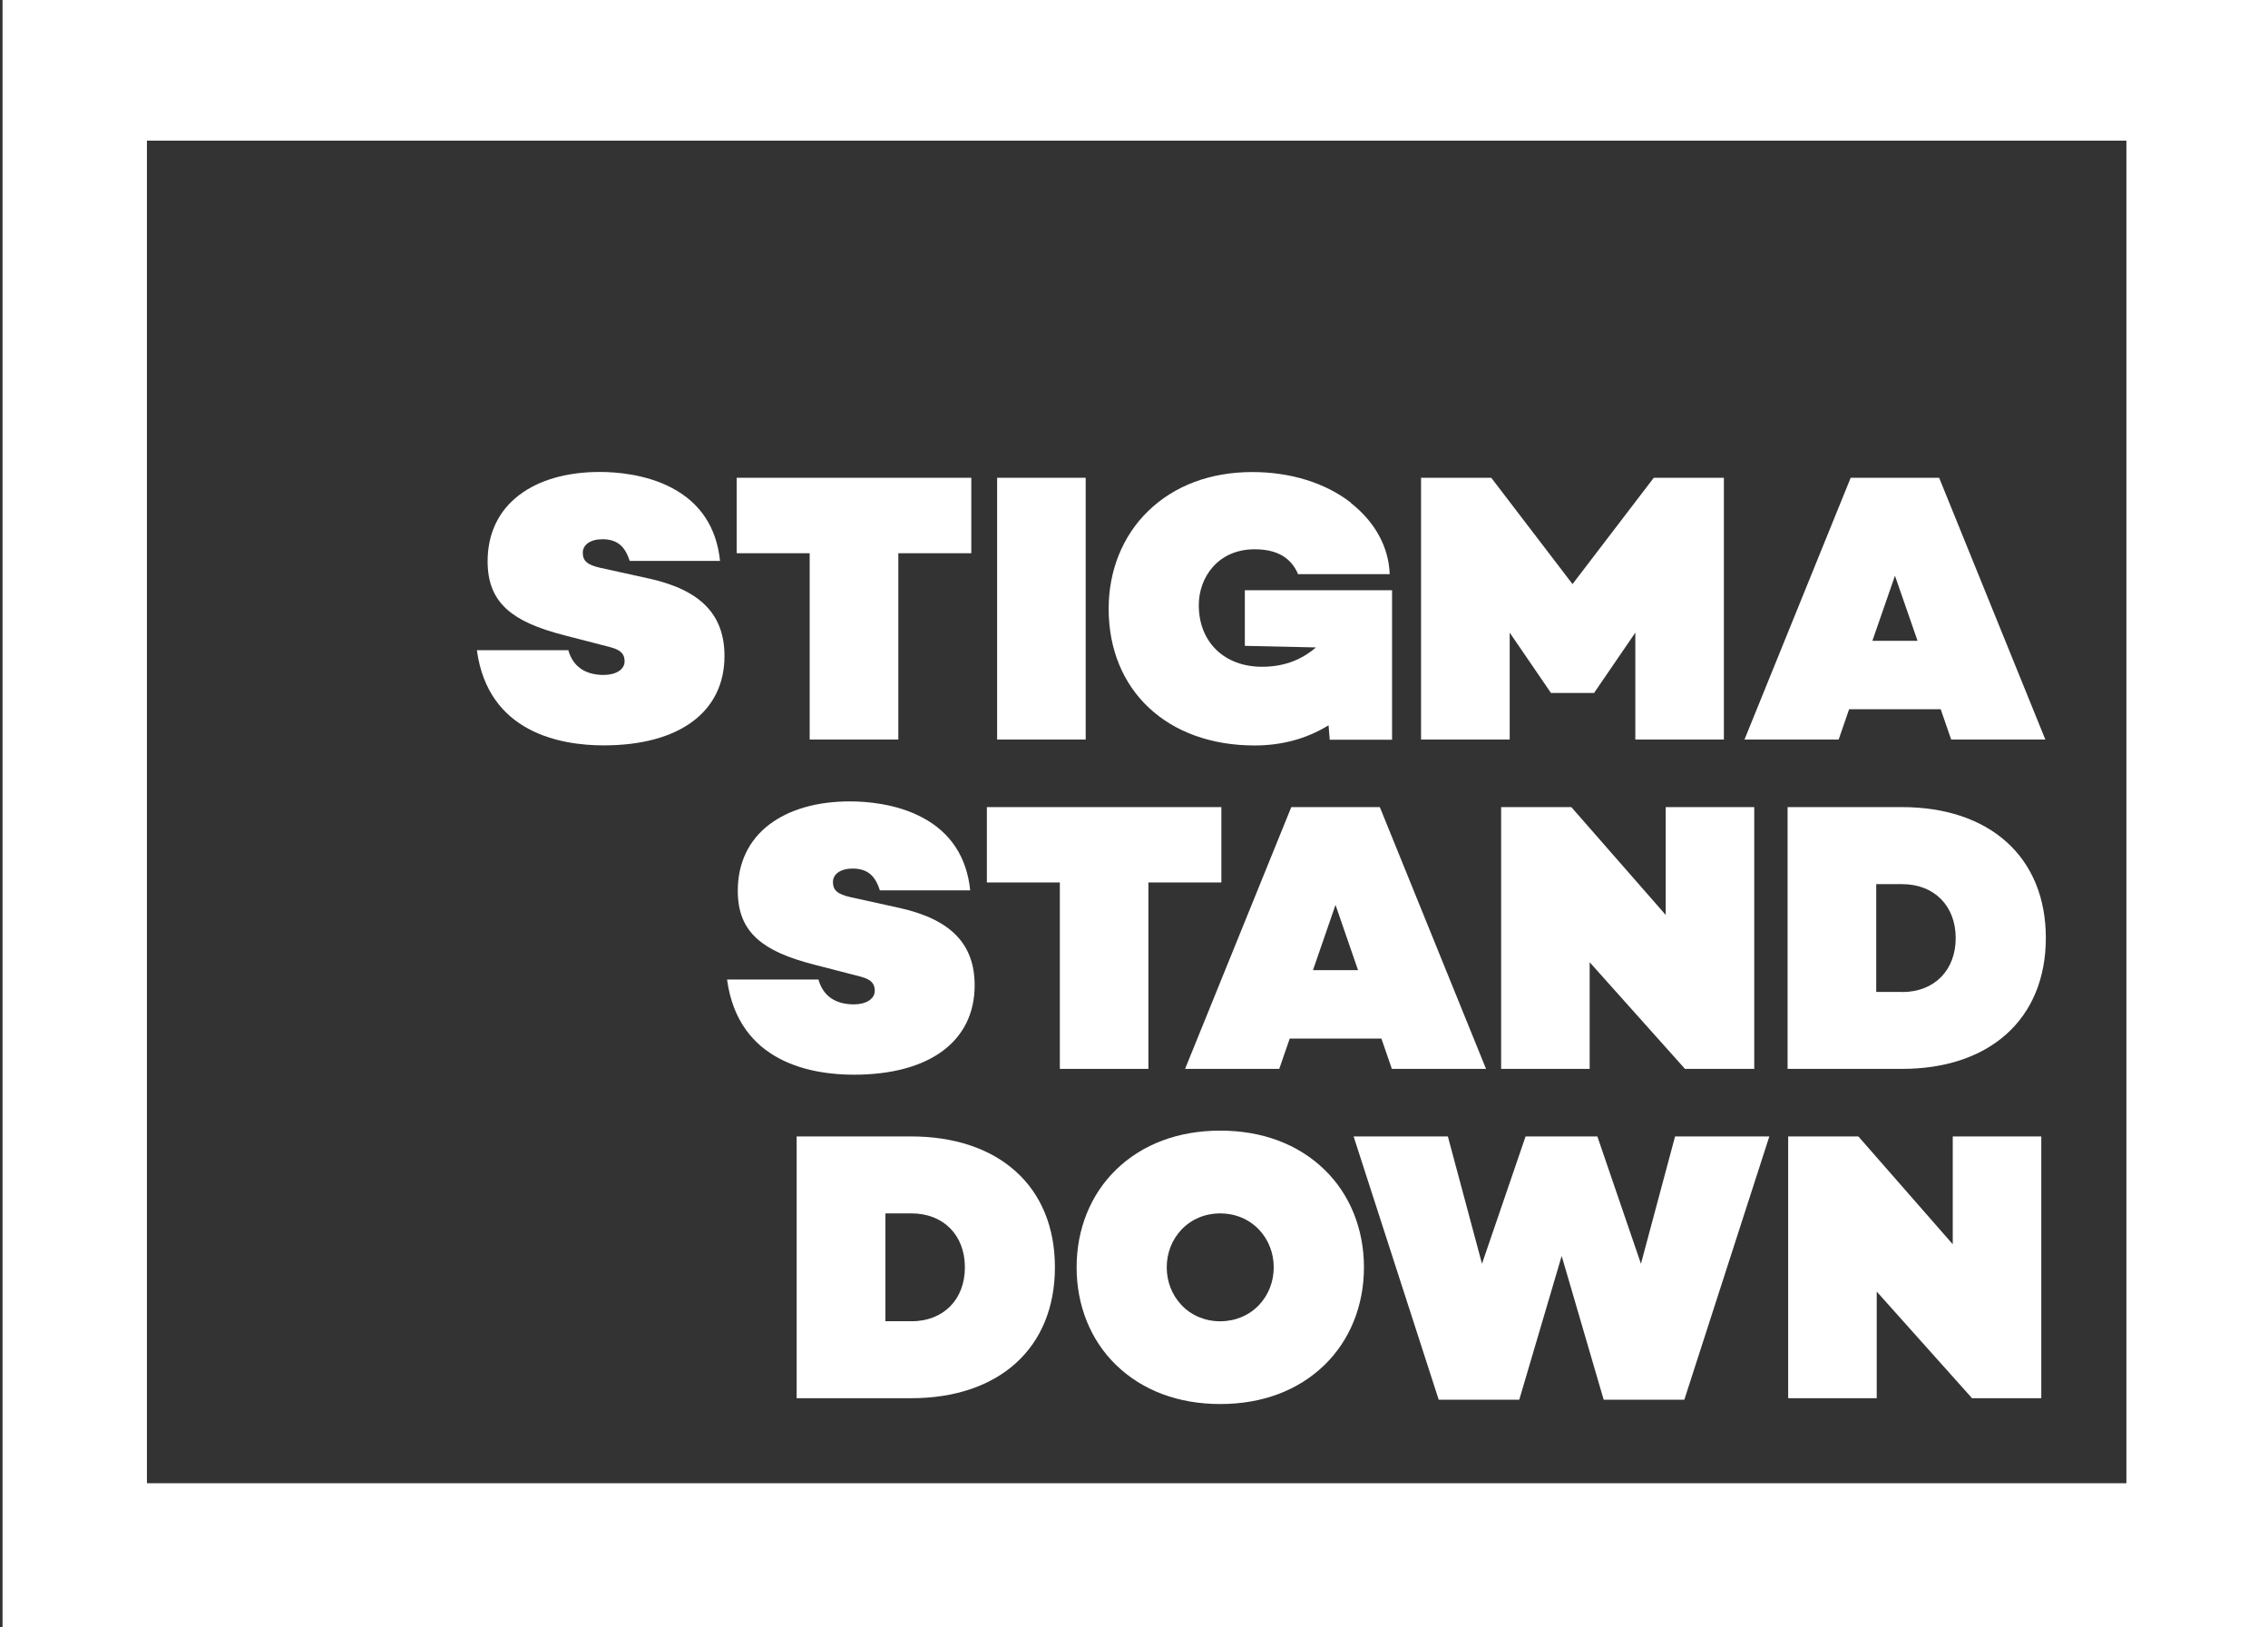 <?xml version="1.0" encoding="UTF-8"?>
<svg id="Layer_1" xmlns="http://www.w3.org/2000/svg" version="1.1" viewBox="0 0 230 165">
  <rect x="0" y="0" width="230" height="165" fill="#333333" stroke="none"/>
  <!-- Generator: Adobe Illustrator 29.6.1, SVG Export Plug-In . SVG Version: 2.1.1 Build 9)  -->
  <defs>
    <style>
      .st0 {
        fill: #fff;
      }
    </style>
  </defs>
  <path class="st0" d="M.26,165.01h230V-.38H.26v165.39ZM14.9,14.26h200.74v136.12H14.9V14.26Z"/>
  <g>
    <path class="st0" d="M57.61,65.92h-9.25c1.14,8.4,8.54,9.65,12.86,9.65,7.67,0,12.25-3.39,12.25-9.06,0-4.19-2.41-6.68-7.59-7.84l-5-1.1c-1.32-.3-1.78-.7-1.78-1.53s.8-1.37,2-1.37c1.77,0,2.38,1.05,2.76,2.2h9.16c-.35-3.38-1.99-5.87-4.86-7.39-2.67-1.42-5.74-1.63-7.33-1.63-3.34,0-6.17.81-8.19,2.35-2.09,1.59-3.19,3.91-3.19,6.71,0,2.13.63,3.68,1.97,4.88,1.23,1.1,3.05,1.91,5.89,2.64l4.57,1.18c1.29.33,1.46.89,1.46,1.45,0,.81-.87,1.37-2.12,1.37-1.89,0-3.13-.87-3.59-2.52h-.02Z"/>
    <polygon class="st0" points="74.71 48.44 74.71 56.09 82.09 56.09 82.11 56.09 82.11 74.98 91.07 74.98 91.1 74.98 91.1 56.09 98.47 56.09 98.5 56.09 98.5 48.44 98.47 48.44 74.71 48.44"/>
    <polygon class="st0" points="110.1 74.98 110.1 48.44 110.08 48.44 101.12 48.44 101.12 74.98 110.08 74.98 110.1 74.98"/>
    <path class="st0" d="M137.01,50.98c-2.58-2.02-6.13-3.12-10.01-3.12-4.25,0-7.9,1.37-10.57,3.96-2.58,2.51-4,6.02-4,9.9,0,8.29,5.95,13.86,14.8,13.86,2.72,0,5.19-.66,7.34-1.95l.16-.09.12,1.46h6.32v-15.16h-14.93v5.64l7.21.16-.24.2c-1.48,1.18-3.19,1.76-5.23,1.76-3.83,0-6.41-2.51-6.41-6.25,0-2.81,1.95-5.66,5.66-5.66,2.24,0,3.68.82,4.41,2.52h9.29c-.09-2.74-1.49-5.29-3.92-7.2Z"/>
    <polygon class="st0" points="151.2 48.44 144.11 48.44 144.11 74.98 153.07 74.98 153.1 74.98 153.1 64.14 157.26 70.22 157.26 70.26 161.66 70.26 161.68 70.26 161.68 70.22 161.7 70.19 165.84 64.14 165.84 74.98 174.8 74.98 174.82 74.98 174.82 48.44 174.8 48.44 167.71 48.44 159.47 59.22 159.38 59.1 151.23 48.44 151.2 48.44"/>
    <path class="st0" d="M196.64,48.44h-8.96l-10.77,26.54h9.55l1.06-3.07h9.29l1.06,3.07h9.55l-10.77-26.54h-.02ZM194.43,64.97h-4.55l2.29-6.6,2.29,6.6h-.02Z"/>
    <path class="st0" d="M86.59,108.96c7.67,0,12.25-3.39,12.25-9.06,0-4.19-2.41-6.68-7.59-7.84l-5-1.1c-1.32-.3-1.78-.7-1.78-1.53s.8-1.37,2-1.37c1.77,0,2.38,1.05,2.76,2.21h9.16c-.35-3.38-1.99-5.87-4.86-7.39-2.67-1.42-5.74-1.63-7.33-1.63-3.34,0-6.17.81-8.19,2.35-2.09,1.59-3.19,3.91-3.19,6.71,0,2.13.63,3.68,1.97,4.88,1.23,1.1,3.05,1.92,5.89,2.64l4.57,1.18c1.29.33,1.46.89,1.46,1.45,0,.81-.87,1.37-2.12,1.37-1.89,0-3.13-.87-3.59-2.52h-9.27c1.14,8.4,8.54,9.65,12.86,9.65Z"/>
    <polygon class="st0" points="107.48 108.37 116.46 108.37 116.46 89.47 123.86 89.47 123.86 81.83 100.08 81.83 100.08 89.47 107.48 89.47 107.48 108.37"/>
    <path class="st0" d="M140.09,105.3l1.06,3.07h9.55l-10.77-26.54h-8.98l-10.77,26.54h9.55l1.06-3.07h9.29ZM135.44,91.76l2.28,6.6h-4.57l2.28-6.6Z"/>
    <polygon class="st0" points="170.86 108.37 177.9 108.37 177.9 81.83 168.92 81.83 168.92 92.76 159.35 81.83 152.23 81.83 152.23 108.37 161.21 108.37 161.21 97.56 170.84 108.33 170.86 108.37"/>
    <path class="st0" d="M207.47,95.1c0-4.04-1.38-7.41-4-9.75-2.57-2.3-6.23-3.52-10.57-3.52h-11.62v26.54h11.62c4.34,0,8-1.22,10.57-3.52,2.61-2.34,4-5.71,4-9.75ZM192.9,100.57h-2.63v-10.93h2.63c3.25,0,5.43,2.2,5.43,5.47s-2.18,5.47-5.43,5.47Z"/>
    <path class="st0" d="M106.98,128.49c0-4.04-1.38-7.41-4-9.75-2.57-2.3-6.23-3.52-10.57-3.52h-11.62v26.54h11.62c4.34,0,8-1.22,10.57-3.52,2.61-2.34,4-5.71,4-9.75ZM92.42,133.95h-2.63v-10.93h2.63c3.25,0,5.43,2.2,5.43,5.47s-2.18,5.47-5.43,5.47Z"/>
    <path class="st0" d="M134.32,118.59c-2.67-2.59-6.32-3.96-10.57-3.96s-7.9,1.37-10.57,3.96c-2.58,2.51-4,6.02-4,9.9s1.42,7.4,4,9.9c2.67,2.59,6.32,3.96,10.57,3.96s7.9-1.37,10.57-3.96c2.58-2.51,4-6.02,4-9.9s-1.42-7.4-4-9.9ZM127.68,132.31c-1.01,1.06-2.4,1.65-3.94,1.65s-2.93-.59-3.93-1.65c-.96-1.02-1.49-2.37-1.49-3.82s.53-2.8,1.49-3.82c1.01-1.06,2.4-1.65,3.93-1.65s2.93.59,3.94,1.65c.96,1.02,1.49,2.37,1.49,3.82s-.53,2.8-1.49,3.82Z"/>
    <polygon class="st0" points="161.99 115.22 154.71 115.22 150.29 128.13 146.83 115.22 137.27 115.22 145.9 141.91 154.07 141.91 158.37 127.34 158.48 127.71 162.63 141.91 170.81 141.91 179.43 115.22 169.87 115.22 166.41 128.13 161.99 115.22"/>
    <polygon class="st0" points="181.34 115.22 181.34 141.76 190.32 141.76 190.32 130.95 199.95 141.72 199.96 141.76 207.01 141.76 207.01 115.22 198.03 115.22 198.03 126.15 188.46 115.22 181.34 115.22"/>
  </g>
</svg>